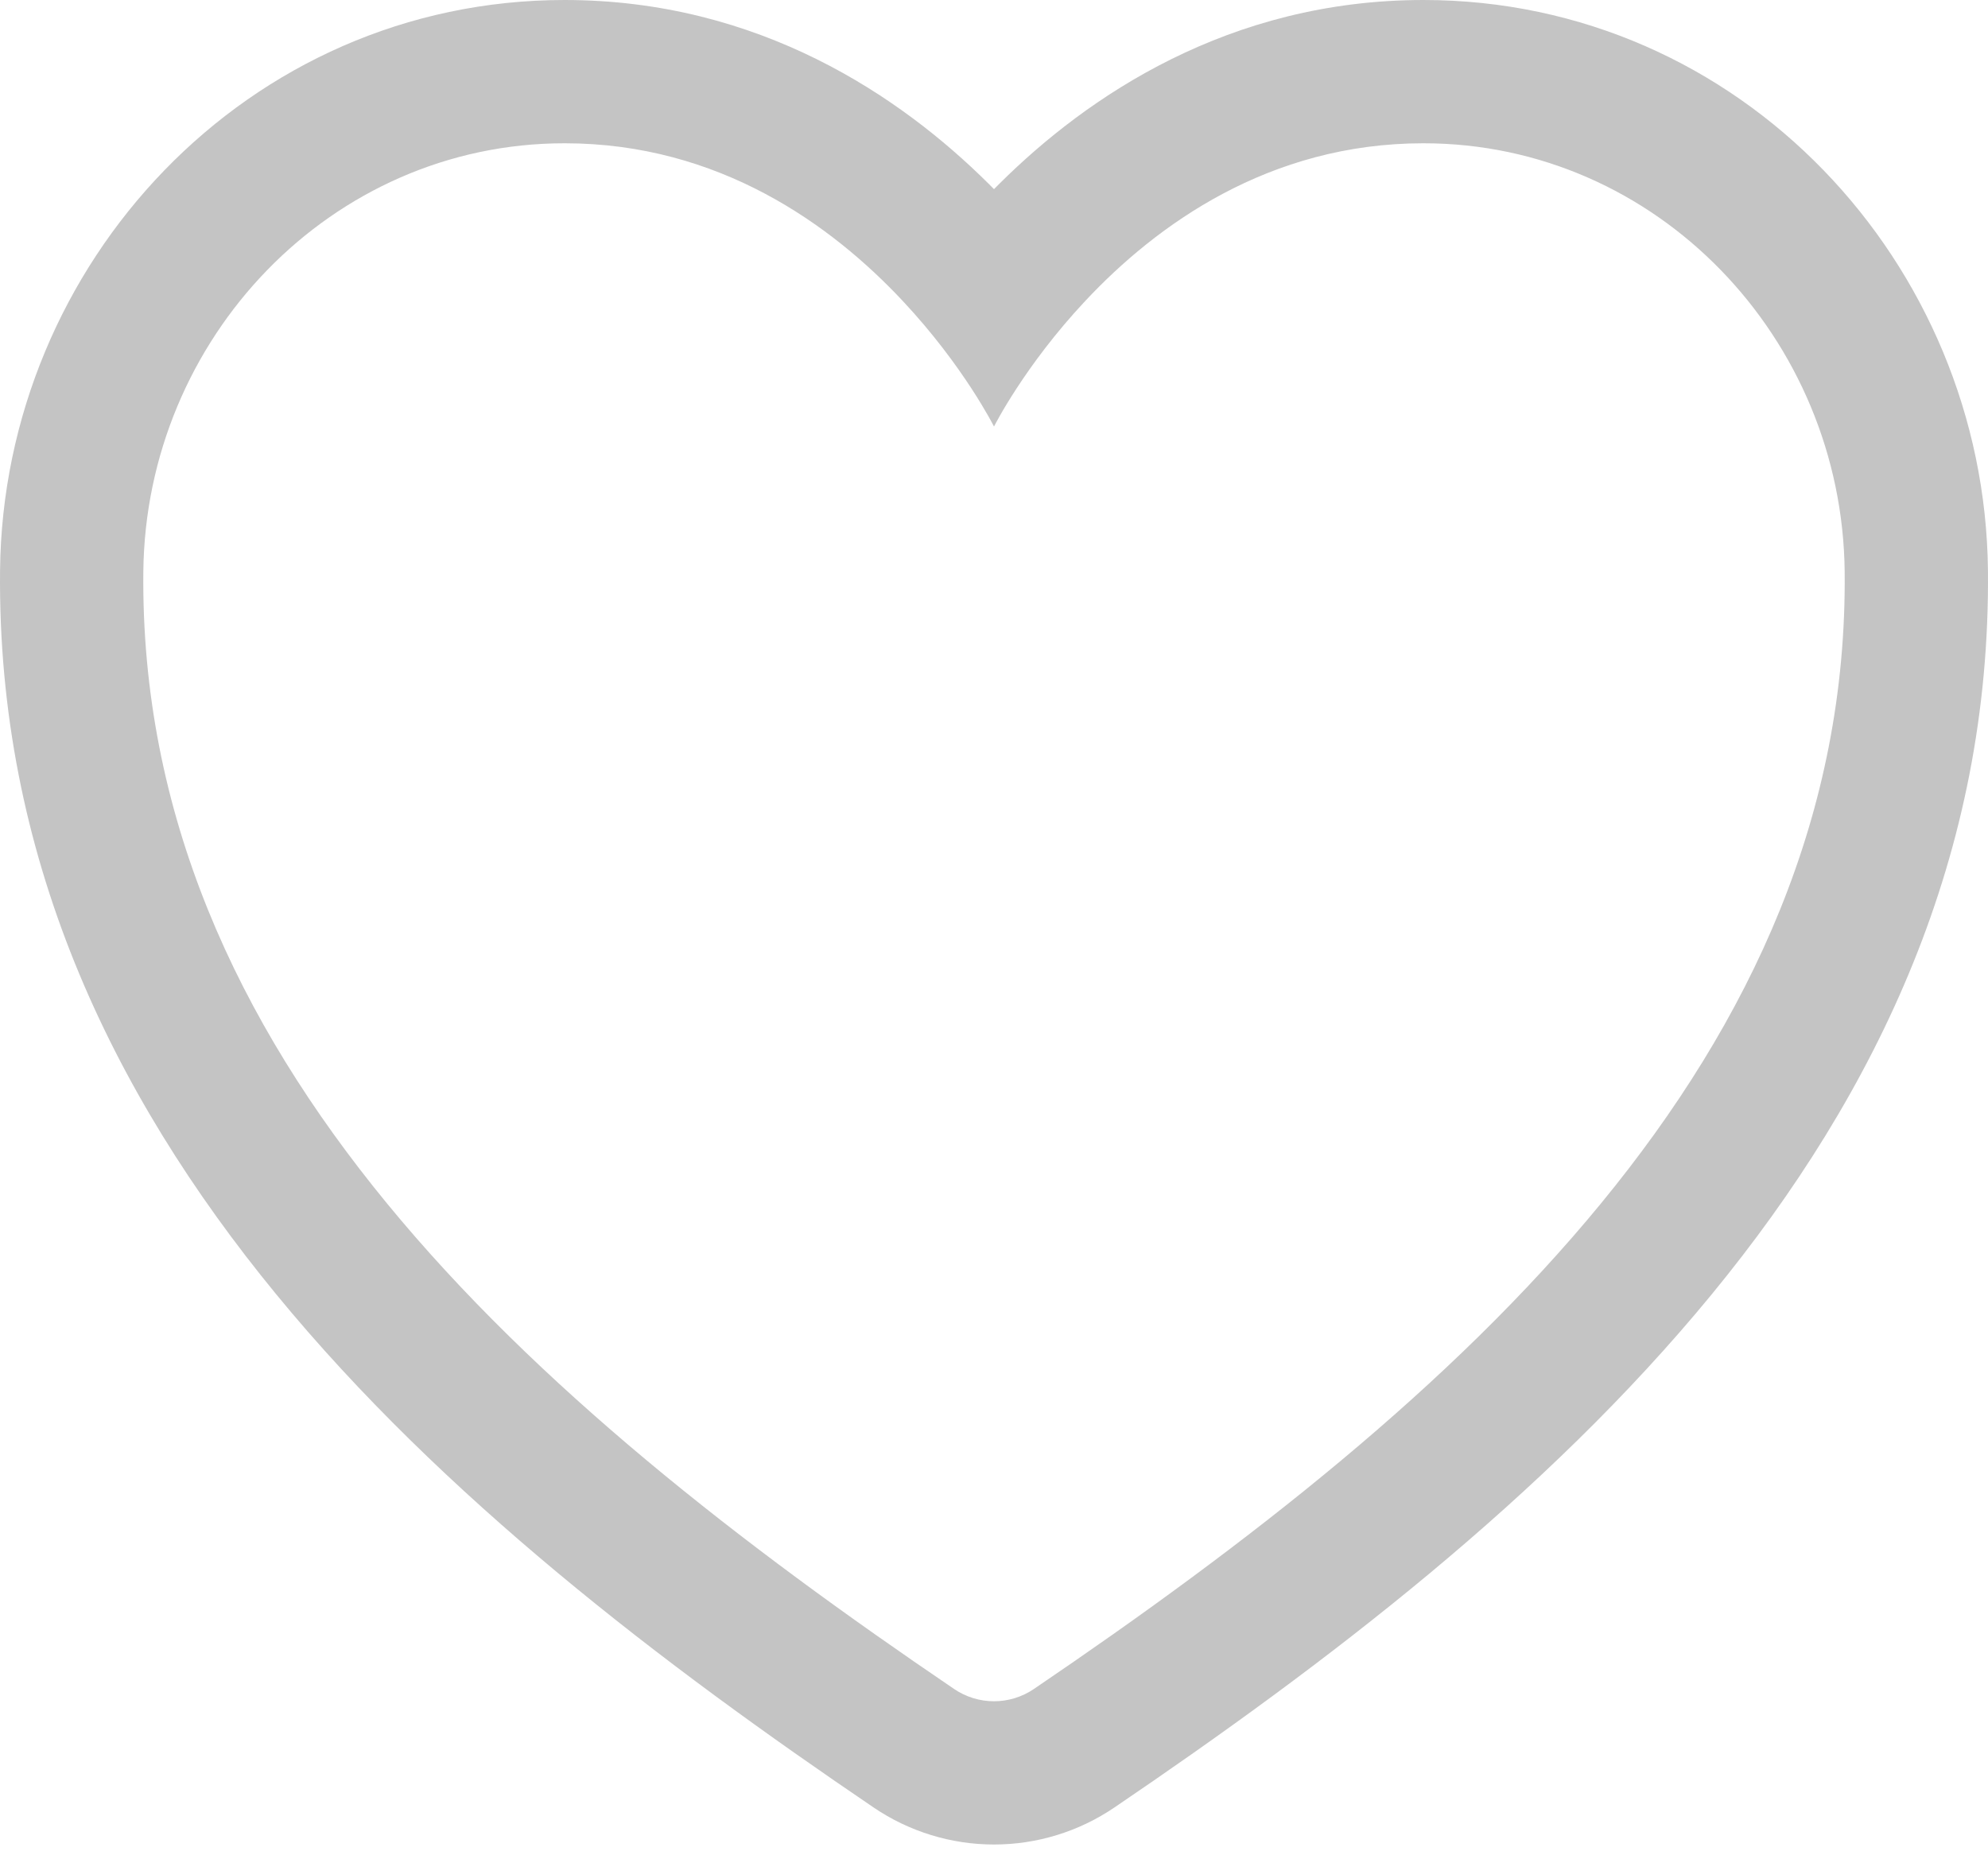 <?xml version="1.0" encoding="UTF-8"?> <svg xmlns="http://www.w3.org/2000/svg" width="105" height="98" viewBox="0 0 105 98" fill="none"><path fill-rule="evenodd" clip-rule="evenodd" d="M47.678 15.895C50.9 19.333 52.5 22.531 52.5 22.531C52.5 22.531 54.1 19.333 57.322 15.895C61.069 11.894 67.011 7.568 75.18 7.568C87.527 7.568 97.304 17.887 97.43 30.202C97.685 55.763 77.132 73.941 54.606 89.217C53.985 89.639 53.251 89.865 52.5 89.865C51.749 89.865 51.015 89.639 50.394 89.217C27.866 73.941 7.313 55.763 7.57 30.202C7.696 17.887 17.473 7.568 29.82 7.568C37.989 7.568 43.931 11.894 47.678 15.895ZM46.147 95.48C23.819 80.34 -0.299 60.107 0.003 30.125L0.003 30.124C0.169 13.939 13.052 0 29.82 0C40.095 0 47.571 5.098 52.186 9.676C52.292 9.781 52.397 9.886 52.5 9.991C52.603 9.886 52.708 9.781 52.814 9.676C57.429 5.098 64.905 0 75.18 0C91.949 0 104.831 13.939 104.997 30.124L104.997 30.126C105.296 60.105 81.183 80.337 58.858 95.477C56.982 96.751 54.767 97.432 52.5 97.432C50.235 97.432 48.022 96.752 46.147 95.48Z" fill="#C4C4C4"></path></svg> 